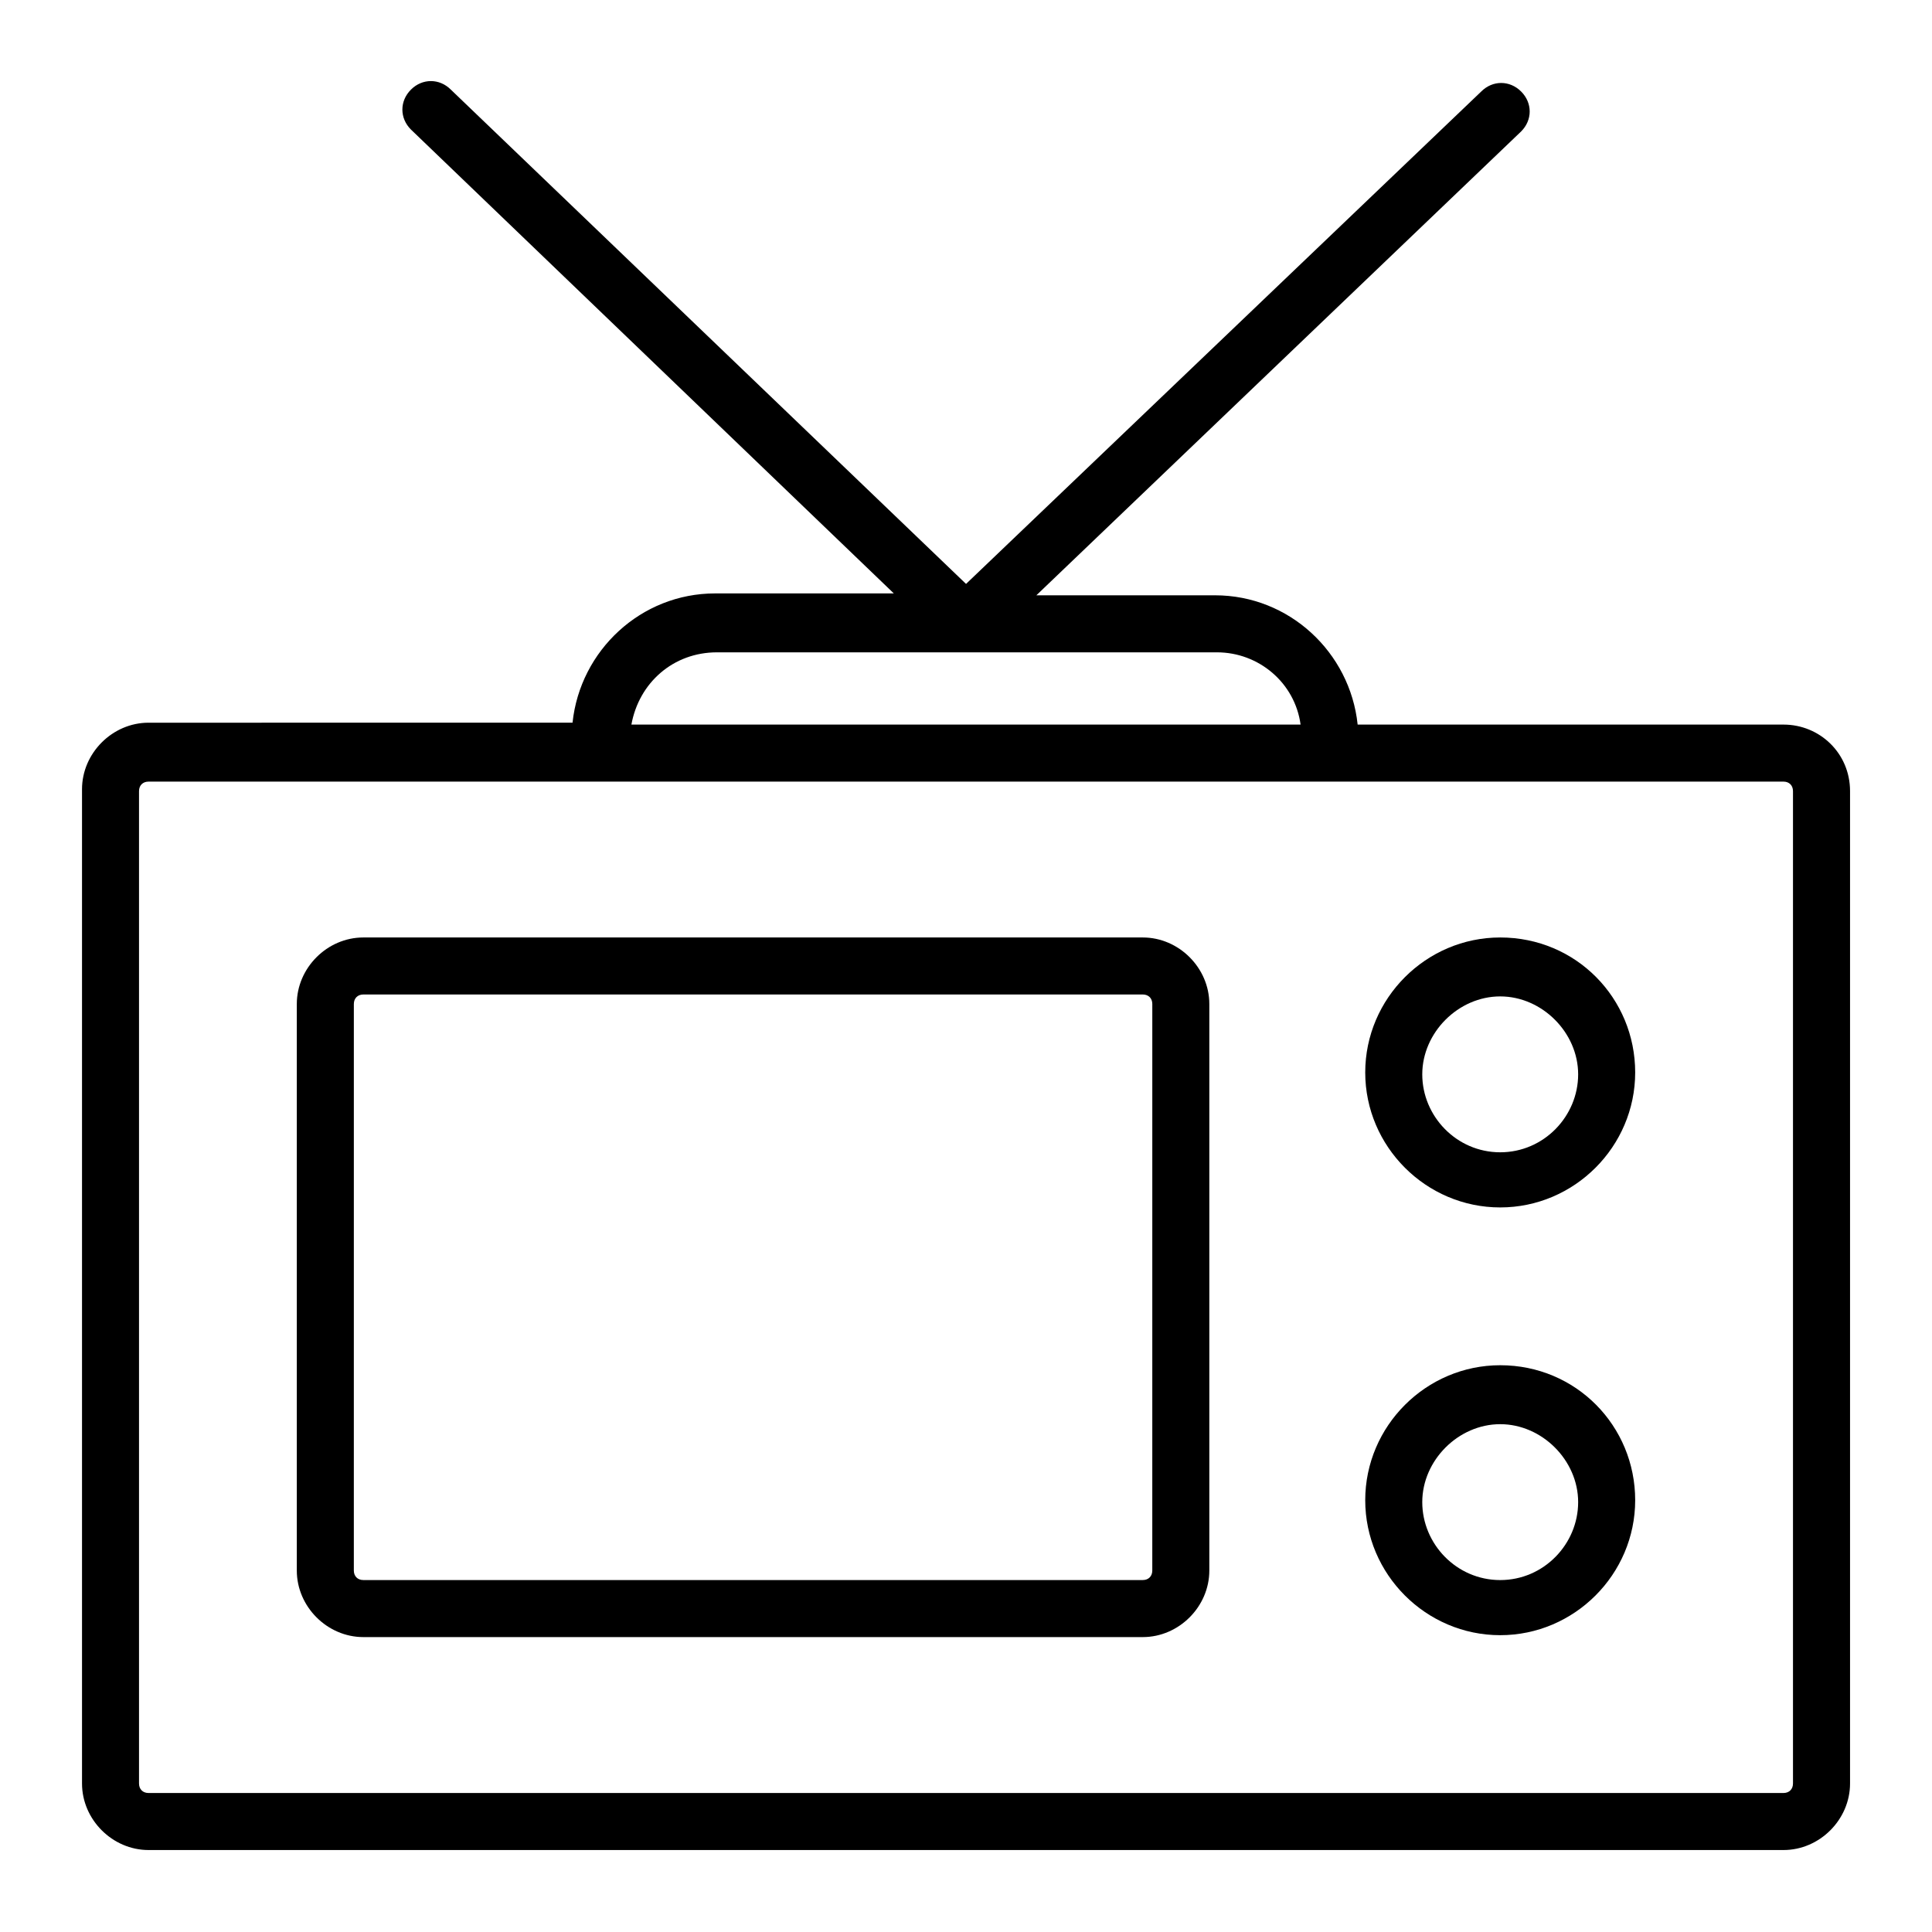 <?xml version="1.0" encoding="UTF-8"?>
<!-- Uploaded to: ICON Repo, www.svgrepo.com, Generator: ICON Repo Mixer Tools -->
<svg fill="#000000" width="800px" height="800px" version="1.1" viewBox="144 144 512 512" xmlns="http://www.w3.org/2000/svg">
 <g>
  <path d="m616.64 336.02h-112.85c-2.016-19.145-18.137-34.258-37.785-34.258h-47.359l128.47-122.93c3.023-3.023 3.023-7.559 0-10.578-3.023-3.023-7.559-3.023-10.578 0l-136.53 130.49-136.53-130.99c-3.023-3.023-7.559-3.023-10.578 0-3.023 3.023-3.023 7.559 0 10.578l127.97 122.93h-47.359c-19.648 0-35.77 15.113-37.785 34.258l-112.36 0.004c-9.574 0-17.633 8.062-17.633 17.633v263.49c0 9.574 8.062 17.633 17.633 17.633h433.28c9.574 0 17.633-8.062 17.633-17.633v-262.99c0-10.078-8.059-17.633-17.633-17.633zm-282.64-19.145h132.5c11.082 0 20.656 8.062 22.168 19.145h-177.34c2.016-11.086 11.082-19.145 22.672-19.145zm285.16 299.77c0 1.512-1.008 2.519-2.519 2.519h-433.28c-1.512 0-2.519-1.008-2.519-2.519v-262.99c0-1.512 1.008-2.519 2.519-2.519h433.28c1.512 0 2.519 1.008 2.519 2.519z"/>
  <path d="m541.57 392.44c-19.648 0-35.77 16.121-35.77 35.77 0 19.648 16.121 35.77 35.77 35.77 19.648 0 35.77-16.121 35.77-35.77 0-19.648-15.617-35.77-35.77-35.77zm0 56.93c-11.586 0-20.656-9.574-20.656-20.656 0-11.082 9.574-20.656 20.656-20.656 11.082 0 20.656 9.574 20.656 20.656 0 11.086-9.07 20.656-20.656 20.656z"/>
  <path d="m541.57 505.8c-19.648 0-35.77 16.121-35.77 35.77 0 19.648 16.121 35.77 35.77 35.77 19.648 0 35.77-16.121 35.77-35.77 0-19.645-15.617-35.77-35.77-35.77zm0 56.934c-11.586 0-20.656-9.574-20.656-20.656s9.574-20.656 20.656-20.656c11.082 0 20.656 9.574 20.656 20.656s-9.07 20.656-20.656 20.656z"/>
  <path d="m446.85 392.44h-206.56c-9.574 0-17.633 8.062-17.633 17.633v150.14c0 9.574 8.062 17.633 17.633 17.633h206.56c9.574 0 17.633-8.062 17.633-17.633v-150.14c0-9.57-8.059-17.633-17.633-17.633zm2.519 167.77c0 1.512-1.008 2.519-2.519 2.519h-206.56c-1.512 0-2.519-1.008-2.519-2.519l0.004-150.14c0-1.512 1.008-2.519 2.519-2.519h206.56c1.512 0 2.519 1.008 2.519 2.519z"/>
 </g>
</svg>